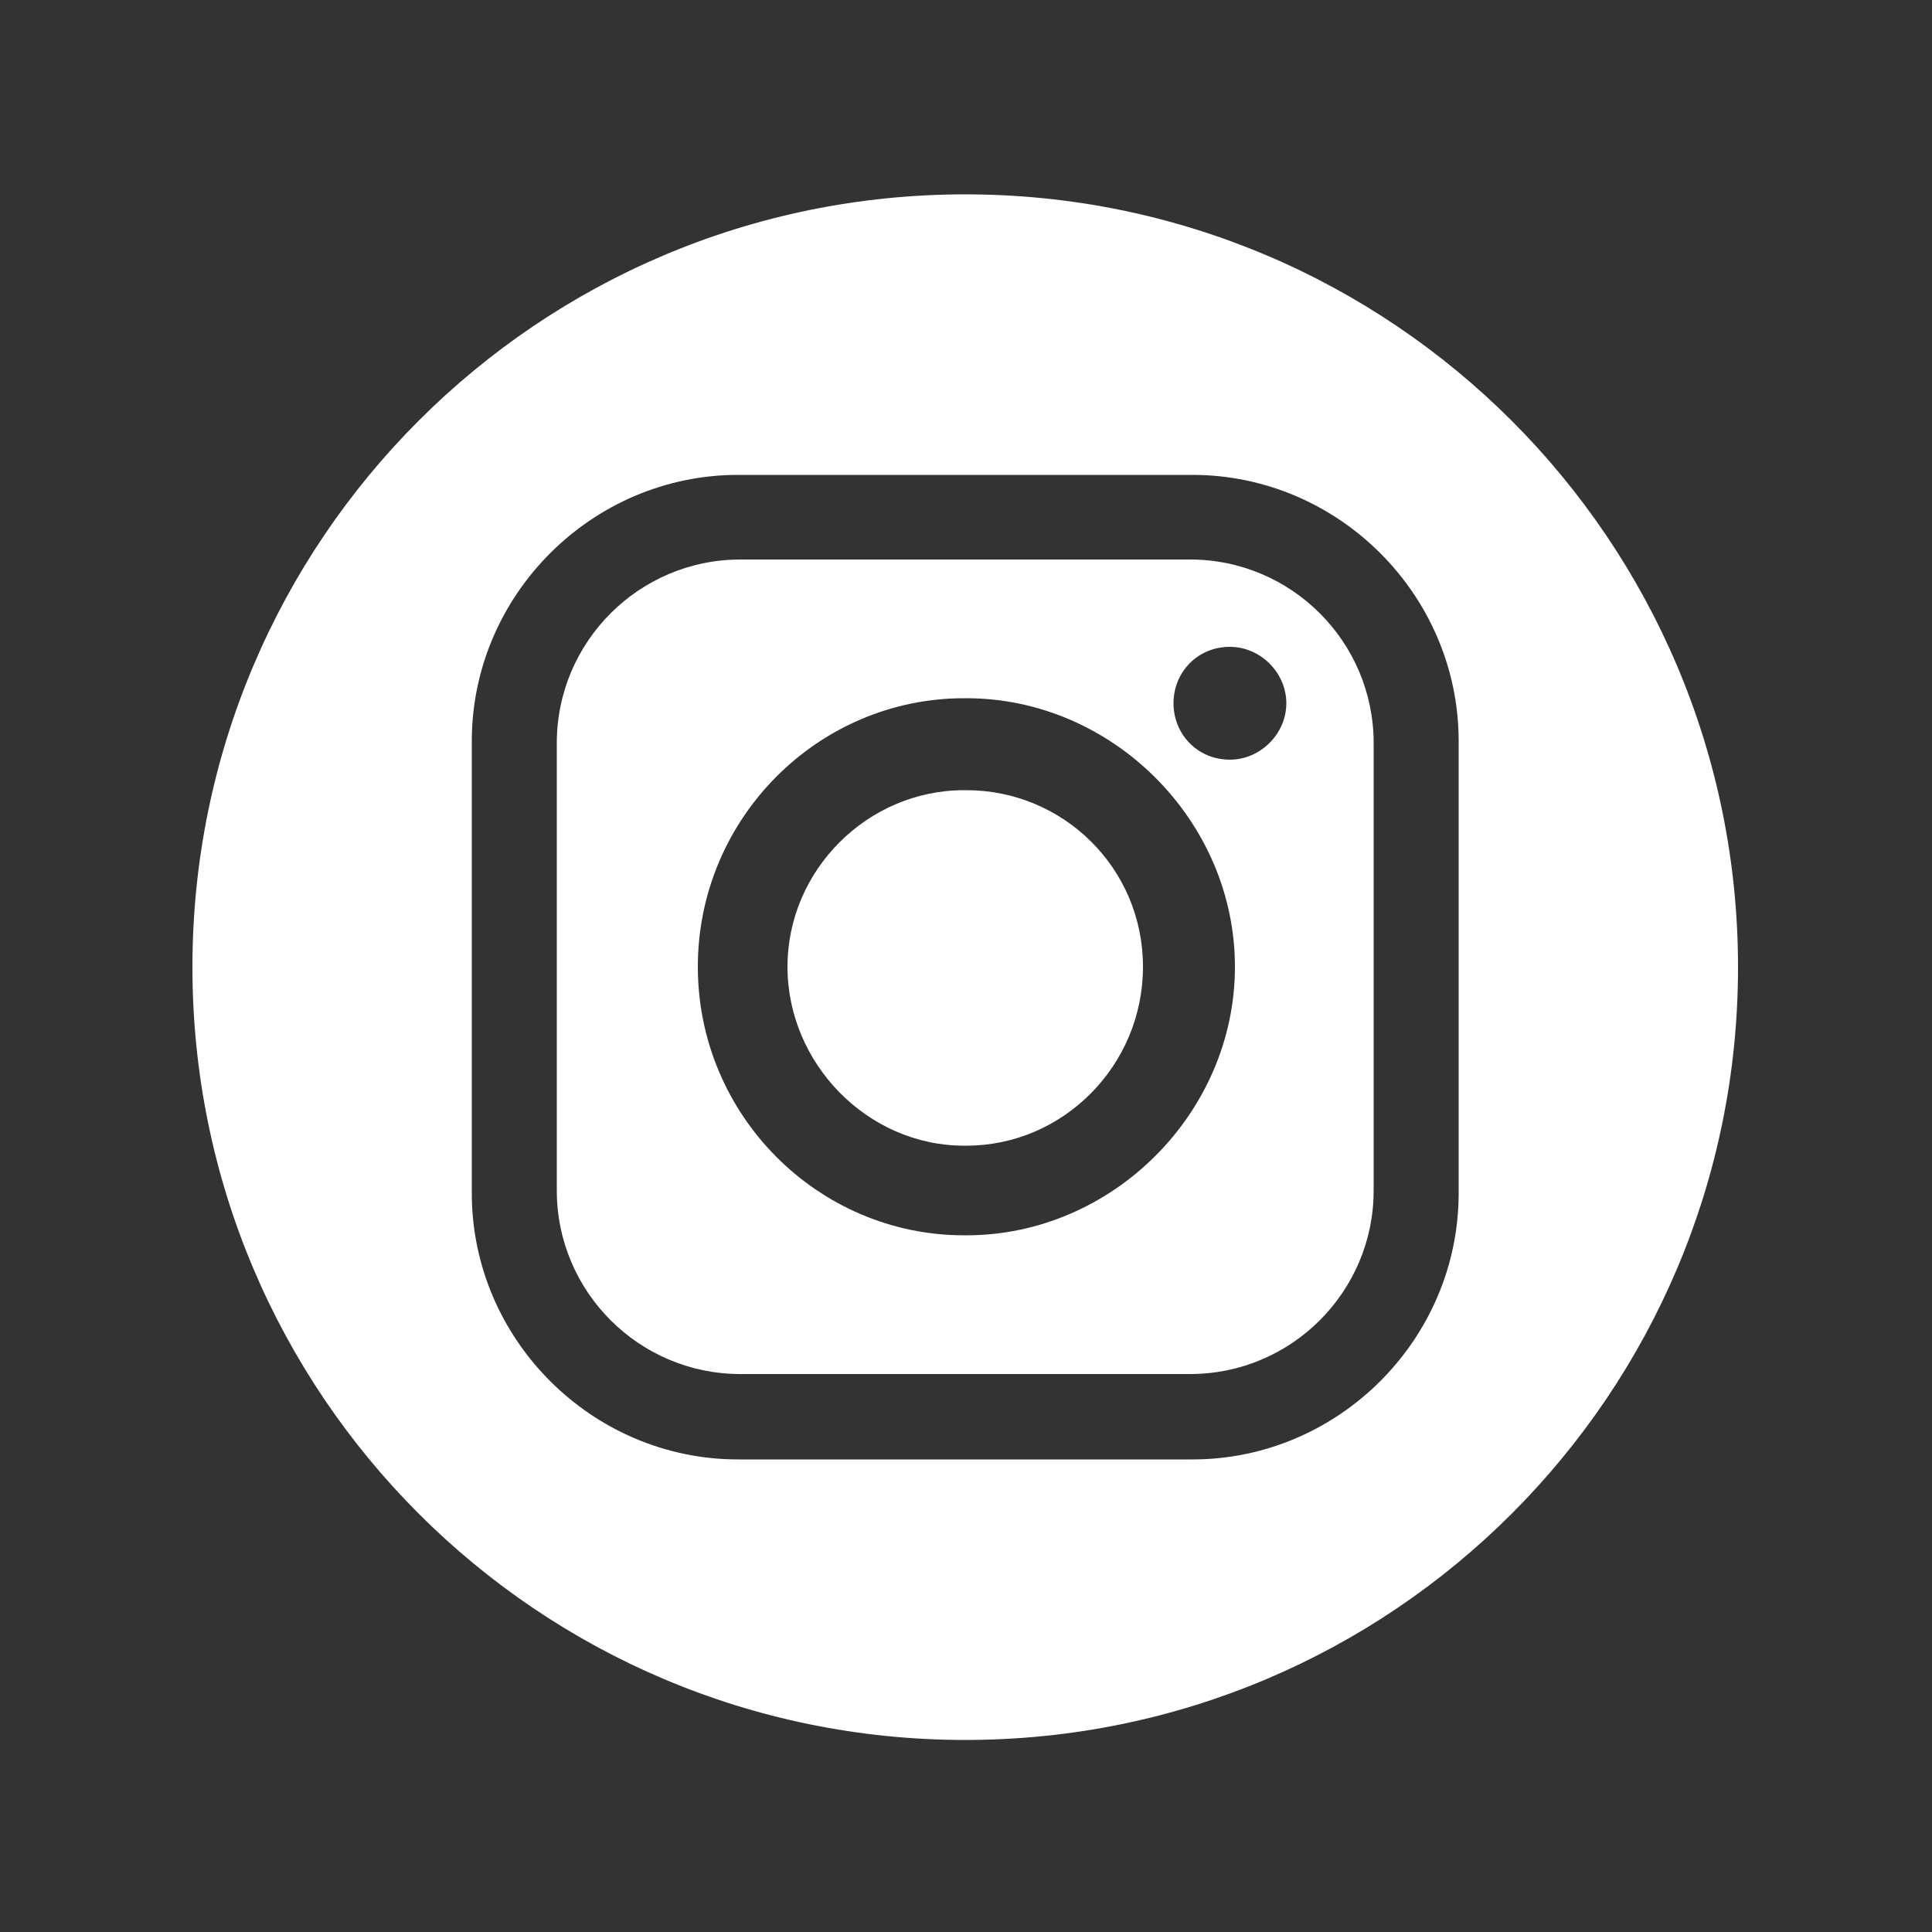 <?xml version="1.0" encoding="UTF-8"?>
<svg id="Layer_1" data-name="Layer 1" xmlns="http://www.w3.org/2000/svg" viewBox="0 0 50 50">
  <rect x="0" y="0" width="50" height="50" fill="#333333" stroke="none"/>
  <defs>
    <style>
      .cls-1 {
        fill: #fff;
        fill-rule: evenodd;
      }
    </style>
  </defs>
  <path class="cls-1" d="M30.8,14.48h-11.64c-2.62,0-4.75,2.13-4.75,4.75v11.58c0,2.62,2.13,4.75,4.75,4.75h11.64c2.62,0,4.75-2.13,4.75-4.75v-11.58c0-2.62-2.13-4.75-4.75-4.75ZM25.01,31.97h-.06c-3.78,0-6.89-3.11-6.89-6.95s3.11-6.95,6.89-6.95h.06c3.78,0,6.95,3.17,6.95,6.95s-3.17,6.95-6.95,6.95ZM31.83,19.66c-.85,0-1.46-.67-1.46-1.46s.61-1.46,1.46-1.46c.79,0,1.46.67,1.46,1.46s-.67,1.46-1.46,1.46Z"/>
  <path class="cls-1" d="M24.98,5.03C13.93,5.03,4.98,13.98,4.98,25.03s8.95,20,20,20,20-8.95,20-20S36.02,5.03,24.98,5.03ZM37.75,30.88c0,3.78-3.11,6.89-6.89,6.89h-11.76c-3.78,0-6.89-3.11-6.89-6.89v-11.7c0-3.78,3.11-6.89,6.89-6.89h11.76c3.78,0,6.89,3.11,6.89,6.89v11.7Z"/>
  <path class="cls-1" d="M25.01,20.45h-.06c-2.5,0-4.57,2.07-4.57,4.57s2.07,4.63,4.57,4.63h.06c2.5,0,4.57-2.07,4.57-4.63s-2.07-4.57-4.57-4.57Z"/>
</svg>